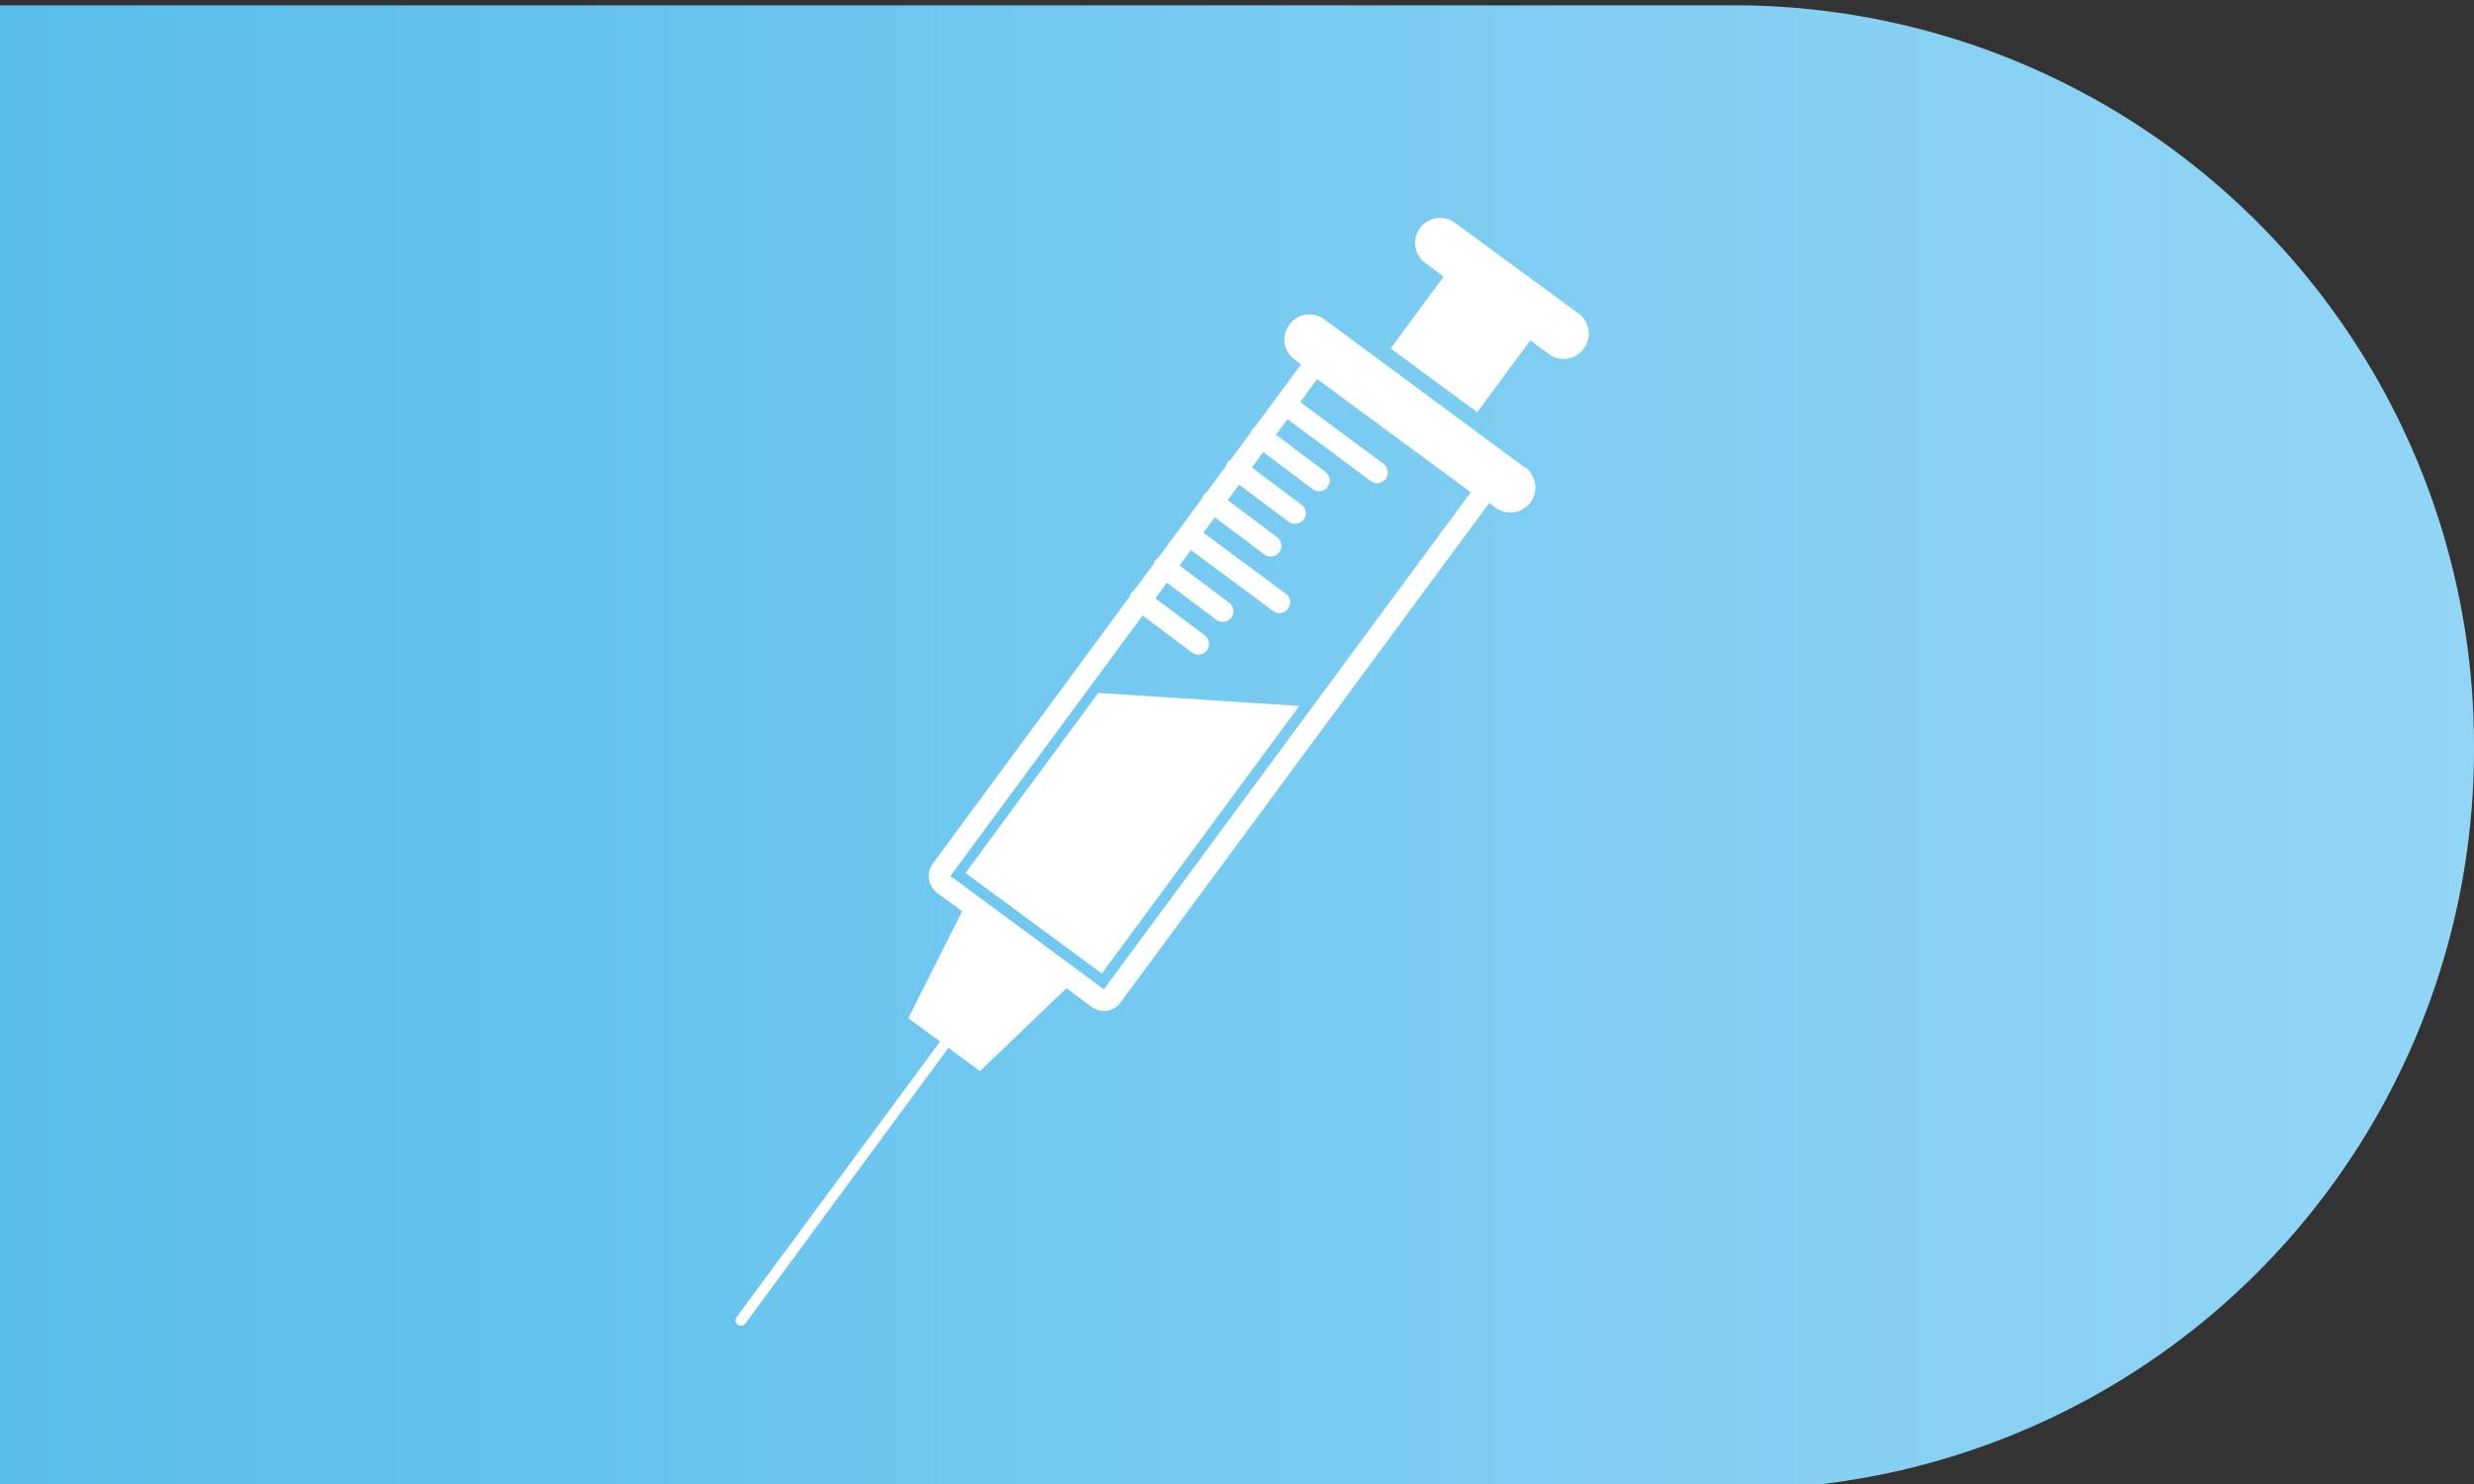 <svg xmlns="http://www.w3.org/2000/svg" xmlns:xlink="http://www.w3.org/1999/xlink" id="Layer_1" data-name="Layer 1" viewBox="0 0 200 120"><rect x="0" y="0" width="200" height="120" fill="#333333" stroke="none"/><defs><linearGradient id="linear-gradient" y1="60.43" x2="200" y2="60.43" gradientUnits="userSpaceOnUse"><stop offset="0" stop-color="#57bdeb"></stop><stop offset="0.65" stop-color="#81cef2"></stop><stop offset="1" stop-color="#92d5f5"></stop></linearGradient></defs><path d="M0,.43H140.18A59.82,59.82,0,0,1,200,60.26v.35a59.82,59.82,0,0,1-59.82,59.82H0a0,0,0,0,1,0,0V.43A0,0,0,0,1,0,.43Z" style="fill:url(#linear-gradient)"></path><path d="M123.3,37.83l-16.23-12a2,2,0,0,0-2.83.42h0a2,2,0,0,0,.43,2.83l.52.38-.07.08-1.89,2.57h0l-1.8,2.43a1.14,1.14,0,0,0-.19.19.94.94,0,0,0-.13.24l-1.6,2.18a.86.86,0,0,0-.25.22,1.17,1.17,0,0,0-.14.3l-1.57,2.13a1,1,0,0,0-.24.22.81.81,0,0,0-.14.3l-3.53,4.78a.84.84,0,0,0-.24.22,1.05,1.05,0,0,0-.15.3l-1.57,2.13a1,1,0,0,0-.24.22.79.79,0,0,0-.14.31L75.42,69.82a1.72,1.72,0,0,0,.36,2.4l2,1.47-4.35,8.64L76,84.22,59.55,106.51a.44.44,0,0,0,.09.61.42.42,0,0,0,.26.08.46.46,0,0,0,.35-.17l16.42-22.3,2.55,1.88,7-6.7,2,1.49h0a1.73,1.73,0,0,0,1,.34l.26,0A1.7,1.7,0,0,0,90.63,81l29.7-40.25.06-.08.51.38a2,2,0,1,0,2.4-3.26ZM88.74,80.71l.51-.7h0Zm.5-.71L76.83,70.84,92.37,49.77l4,3a.8.8,0,0,0,.51.17.87.87,0,0,0,.52-1.56l-4-3,.93-1.26,4,3a.8.8,0,0,0,.51.17.86.86,0,0,0,.7-.35.87.87,0,0,0-.18-1.21l-4-3,.92-1.25,6.75,5a.87.87,0,0,0,1-1.4l-6.75-5,.93-1.25,4,3a.8.8,0,0,0,.51.17.86.86,0,0,0,.7-.35.87.87,0,0,0-.18-1.21l-4-3,.93-1.25,4,3a.85.85,0,0,0,.52.17.88.88,0,0,0,.7-.35.86.86,0,0,0-.19-1.21l-4-3,.92-1.25,4,3a.8.8,0,0,0,.51.17.86.86,0,0,0,.7-.35.87.87,0,0,0-.18-1.21l-4-3,.93-1.26,6.74,5a.92.92,0,0,0,.52.17.87.87,0,0,0,.51-1.56l-6.74-5,1.37-1.86,12.42,9.16Z" style="fill:#fff"></path><path d="M127.62,25.36l-10-7.34a2,2,0,1,0-2.4,3.25l1.49,1.1-4.29,5.81,7,5.15,4.29-5.81,1.49,1.1a2,2,0,0,0,2.83-.43h0A2,2,0,0,0,127.62,25.36Z" style="fill:#fff"></path><polygon points="78.05 70.59 89.07 78.72 105.03 57.09 88.79 56.03 78.05 70.59" style="fill:#fff"></polygon></svg>